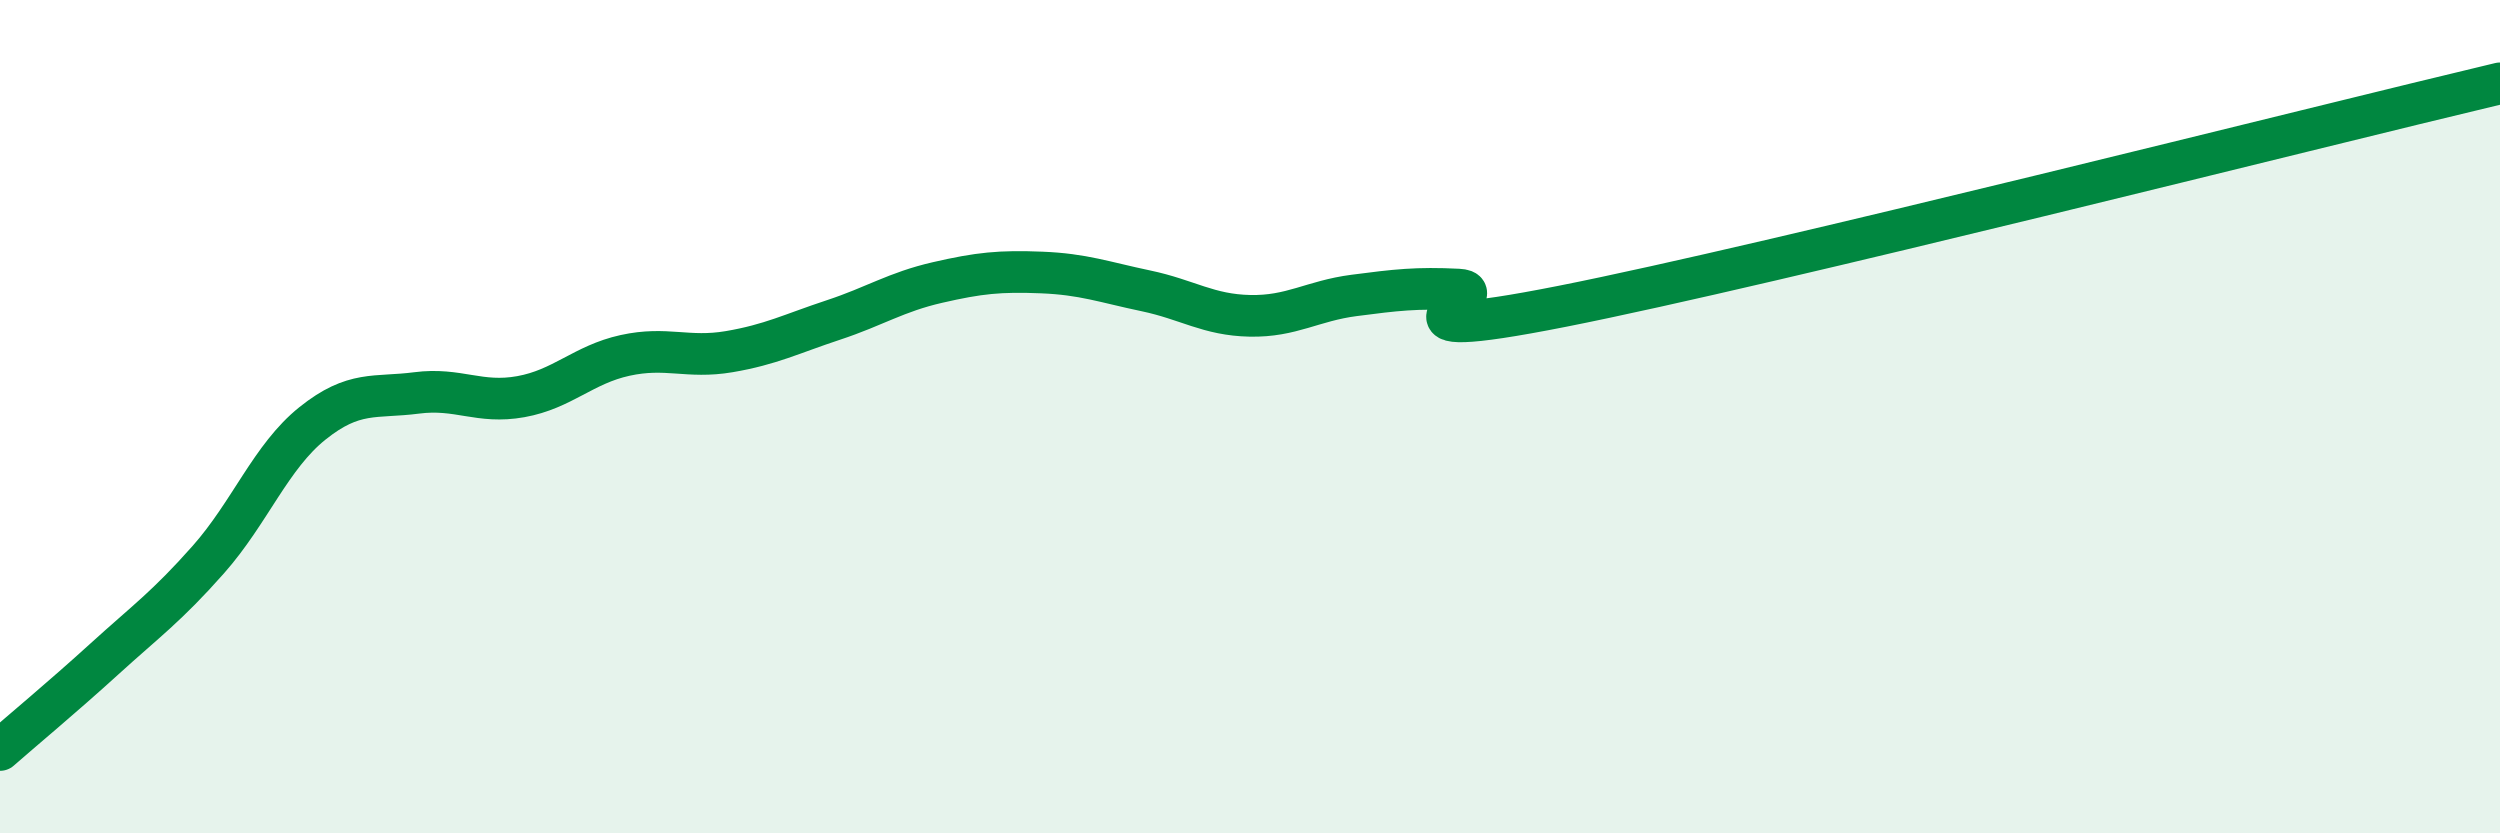 
    <svg width="60" height="20" viewBox="0 0 60 20" xmlns="http://www.w3.org/2000/svg">
      <path
        d="M 0,18 C 0.5,17.56 1.5,16.73 2.5,15.82 C 3.5,14.91 4,14.56 5,13.43 C 6,12.3 6.5,10.96 7.5,10.16 C 8.5,9.36 9,9.56 10,9.43 C 11,9.3 11.5,9.7 12.5,9.52 C 13.5,9.34 14,8.75 15,8.53 C 16,8.31 16.5,8.61 17.5,8.44 C 18.5,8.27 19,8.01 20,7.68 C 21,7.35 21.5,7.01 22.5,6.78 C 23.5,6.55 24,6.5 25,6.54 C 26,6.58 26.5,6.77 27.5,6.98 C 28.5,7.19 29,7.56 30,7.58 C 31,7.6 31.5,7.22 32.5,7.09 C 33.5,6.96 34,6.9 35,6.95 C 36,7 32.5,8.34 37.5,7.35 C 42.5,6.36 55.5,3.07 60,2L60 20L0 20Z"
        fill="#008740"
        opacity="0.1"
        stroke-linecap="round"
        stroke-linejoin="round"
      />
      <path
        d="M 0,18 C 0.5,17.56 1.5,16.73 2.5,15.82 C 3.5,14.91 4,14.56 5,13.43 C 6,12.3 6.5,10.96 7.5,10.16 C 8.5,9.36 9,9.56 10,9.43 C 11,9.3 11.5,9.7 12.5,9.52 C 13.5,9.34 14,8.75 15,8.53 C 16,8.31 16.5,8.61 17.5,8.44 C 18.5,8.27 19,8.01 20,7.68 C 21,7.35 21.5,7.01 22.5,6.78 C 23.5,6.55 24,6.5 25,6.54 C 26,6.58 26.5,6.77 27.5,6.98 C 28.5,7.19 29,7.56 30,7.58 C 31,7.6 31.5,7.22 32.5,7.09 C 33.5,6.96 34,6.9 35,6.95 C 36,7 32.5,8.34 37.5,7.35 C 42.5,6.36 55.5,3.07 60,2"
        stroke="#008740"
        stroke-width="1"
        fill="none"
        stroke-linecap="round"
        stroke-linejoin="round"
      />
    </svg>
  